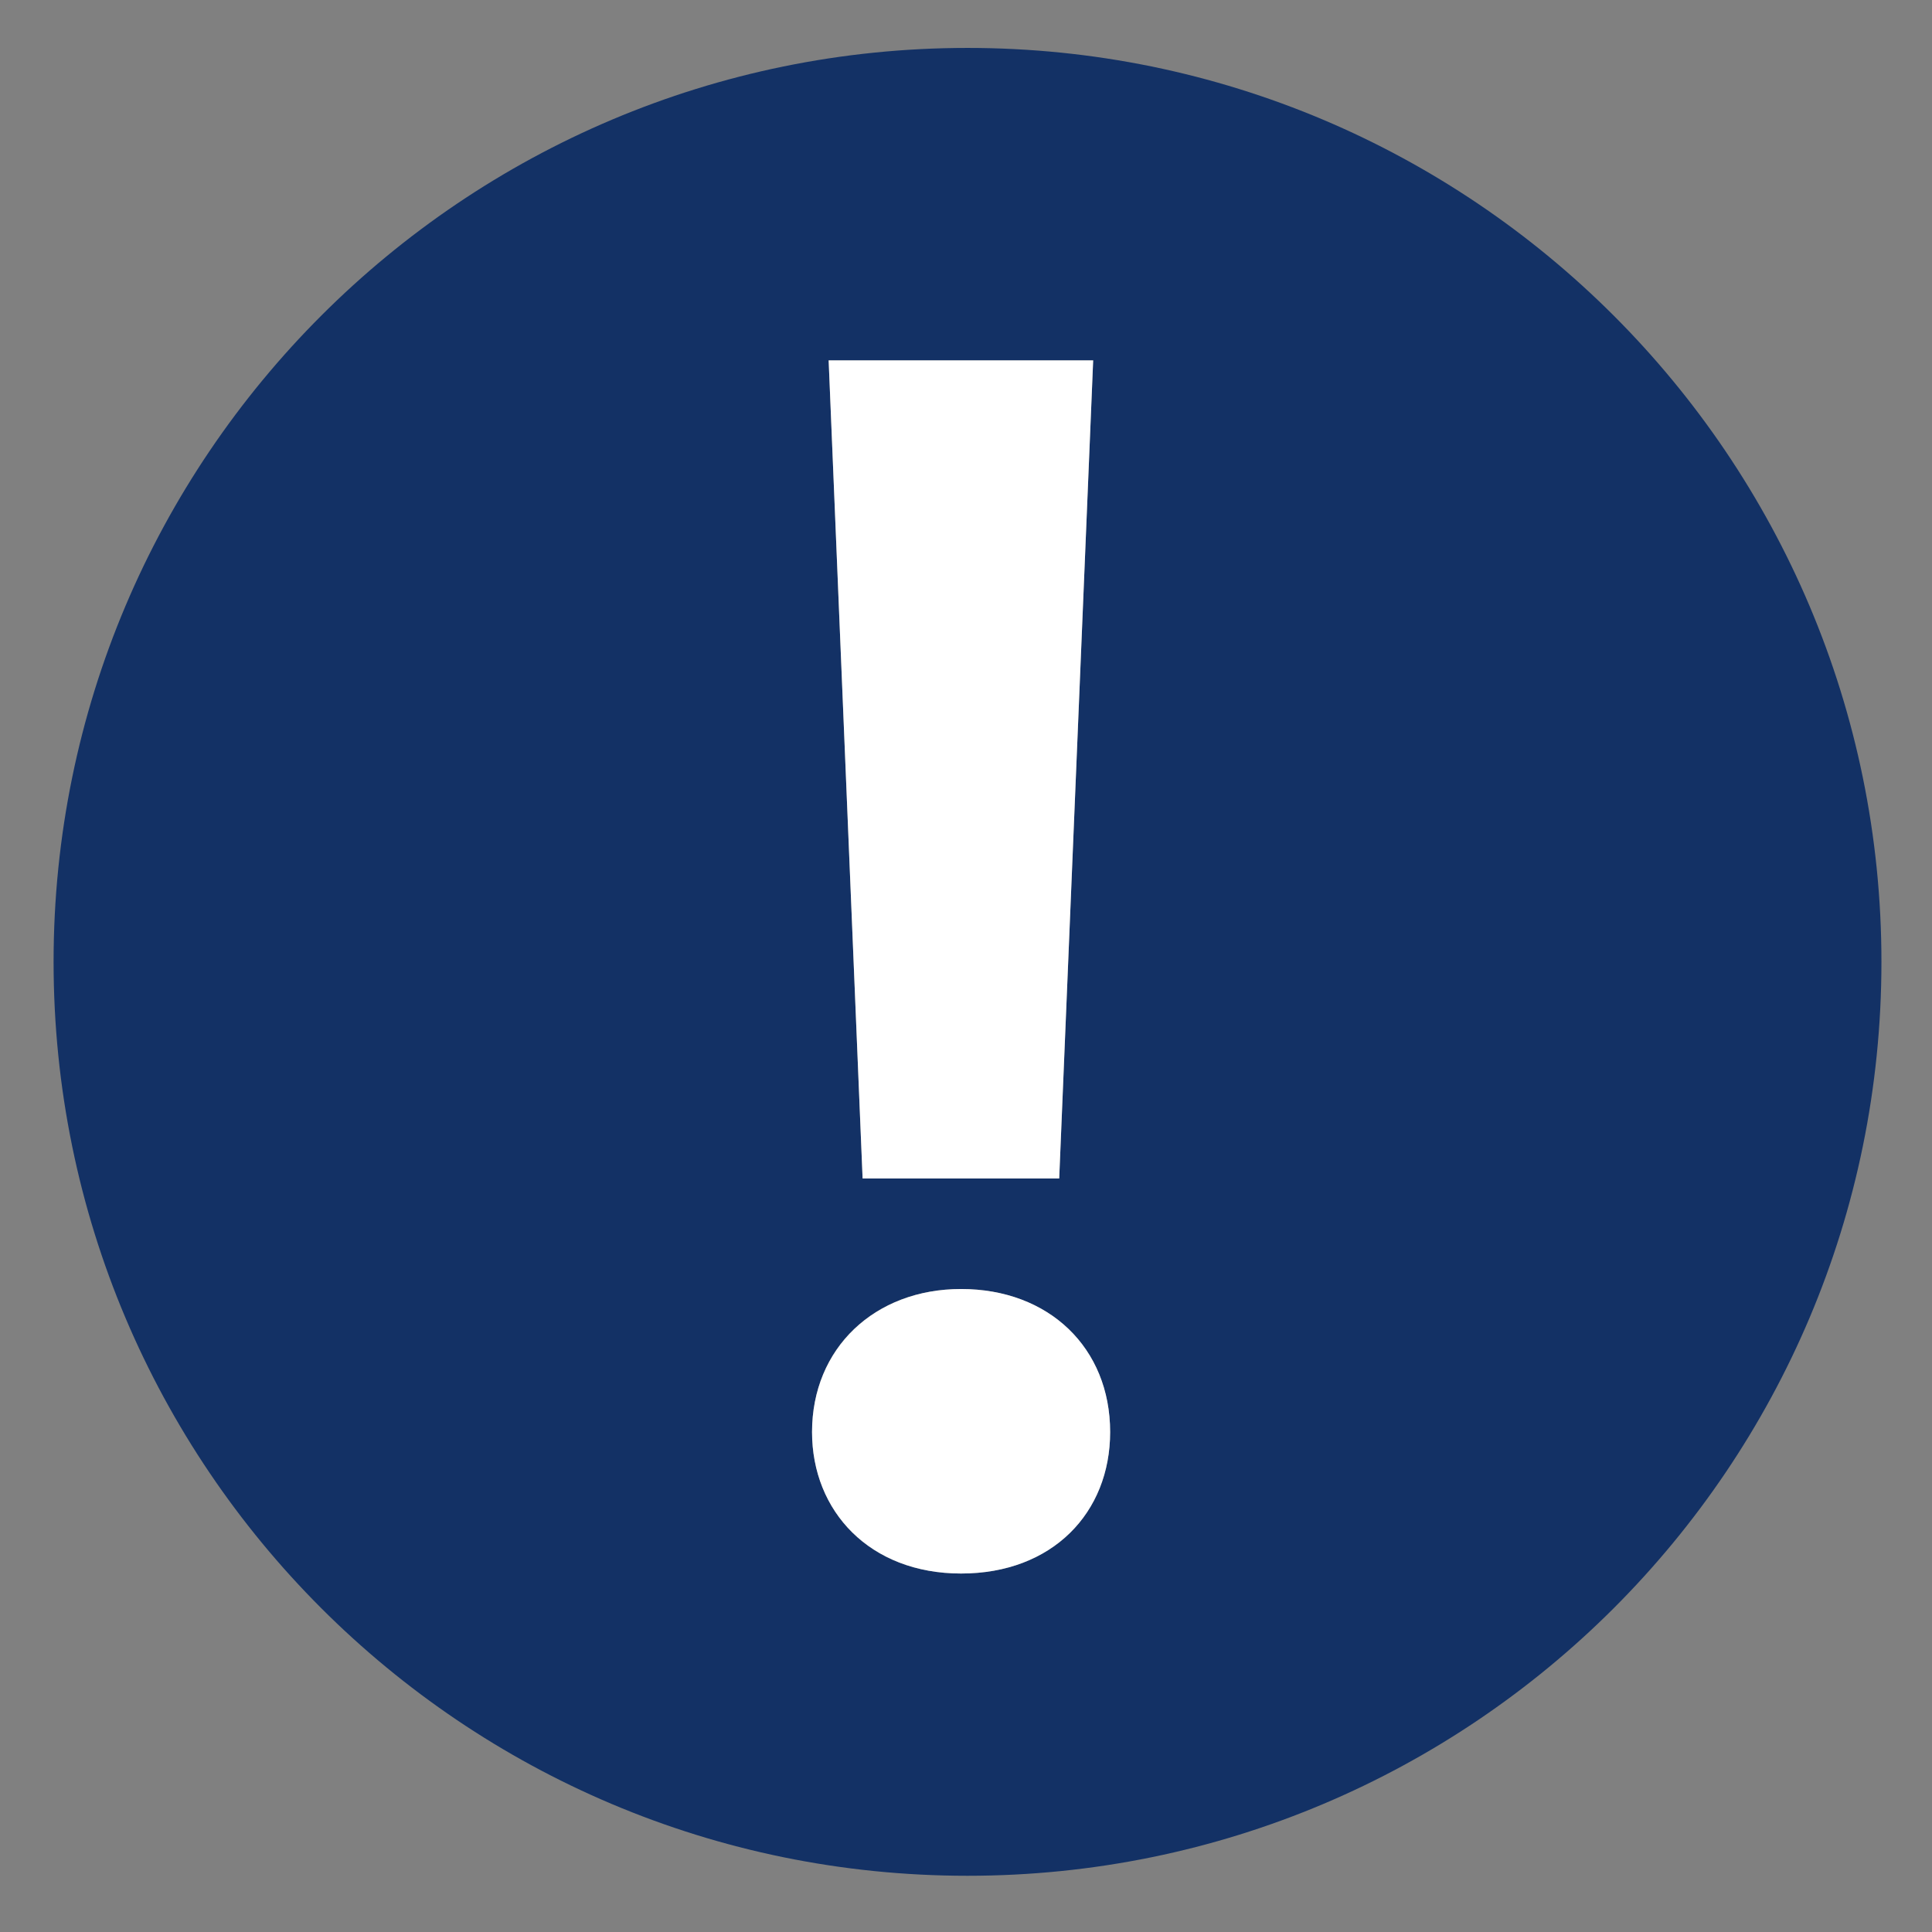 <?xml version="1.0" encoding="utf-8"?>
<!-- Generator: Adobe Illustrator 21.1.0, SVG Export Plug-In . SVG Version: 6.00 Build 0)  -->
<svg version="1.1" id="_x32_" xmlns="http://www.w3.org/2000/svg" xmlns:xlink="http://www.w3.org/1999/xlink" x="0px" y="0px"
	 viewBox="0 0 512 512" style="enable-background:new 0 0 512 512;" xml:space="preserve">
<rect x="0" y="0" width="512" height="512" fill="#808080" stroke="none"/>
<style type="text/css">
	.st0{fill:#133165;}
	.st1{fill:#FFFFFF;}
</style>
<g>
	<path class="st0" d="M256.4,12.7c-133.7,0-242.2,108.4-242.2,242.2s108.4,242.2,242.2,242.2s242.2-108.4,242.2-242.2
		S390.1,12.7,256.4,12.7z M289.7,95.5l-9,216.8h-52.1l-9-216.8H289.7z M254.7,417c-24.2,0-39.5-16.5-39.5-37.5
		c0-22.3,16.6-37.9,39.5-37.9c23.3,0,39.5,15.7,39.5,37.9C294.2,400.9,278.9,417,254.7,417z"/>
	<path class="st1" d="M254.7,341.6c-22.9,0-39.5,15.7-39.5,37.9c0,21,15.3,37.5,39.5,37.5c24.2,0,39.5-16.1,39.5-37.5
		C294.2,357.2,278,341.6,254.7,341.6z"/>
	<polygon class="st1" points="280.7,312.3 289.7,95.5 219.6,95.5 228.6,312.3 	"/>
</g>
</svg>
